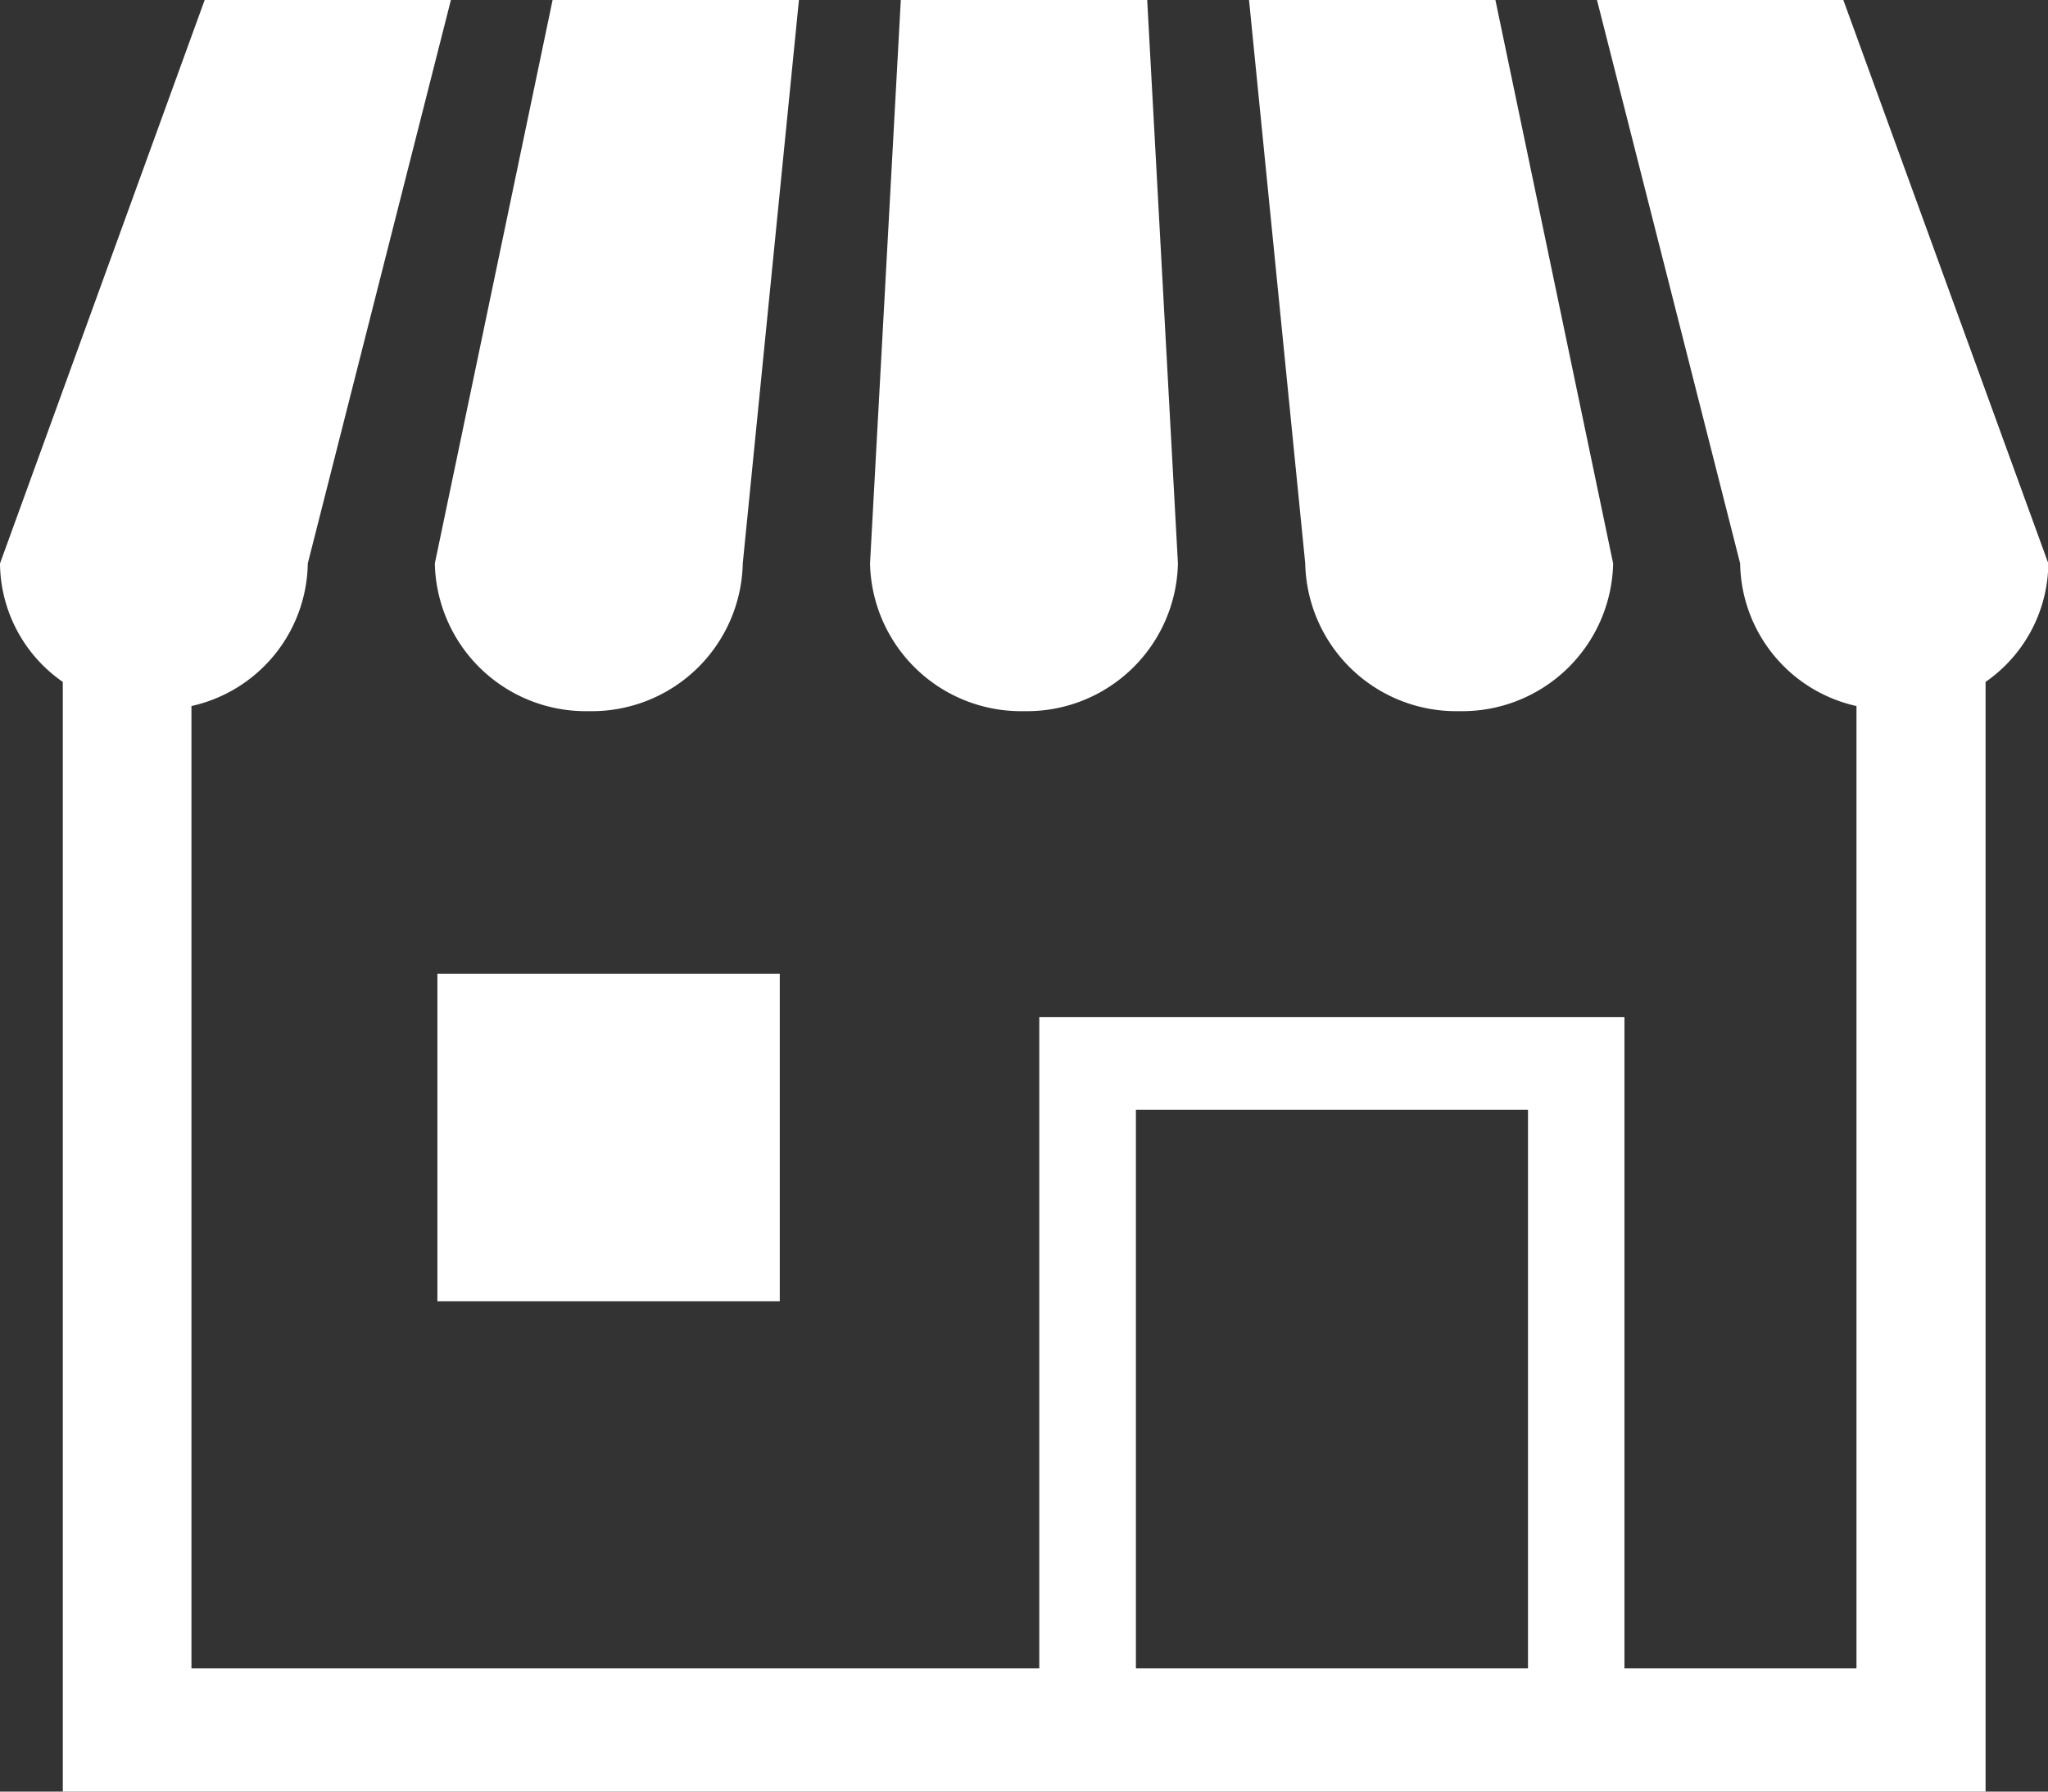 <svg xmlns="http://www.w3.org/2000/svg" width="56" height="49" viewBox="0 0 56 49"><rect x="0" y="0" width="56" height="49" fill="#333333" stroke="none"/><defs><style>.cls-1{fill:#fff;fill-rule:evenodd}</style></defs><path id="img_reform_flow_02.svg" class="cls-1" d="M331.1 5420.45a4.129 4.129 0 0 0 4.21-4.04l1.537-15.42h-6.735l-3.222 15.42a4.128 4.128 0 0 0 4.21 4.04zm11.9 0a4.128 4.128 0 0 0 4.209-4.04l-.841-15.42h-6.736l-.842 15.42a4.129 4.129 0 0 0 4.21 4.04zm11.9 0a4.128 4.128 0 0 0 4.209-4.04l-3.221-15.42h-6.736l1.538 15.42a4.128 4.128 0 0 0 4.21 4.04zm10.5-19.46h-6.735l3.917 15.42a4.059 4.059 0 0 0 3.181 3.9v26.32h-6.345v-17.81h-16v17.81h-23.183v-26.32a4.059 4.059 0 0 0 3.181-3.9l3.916-15.42H320.6l-5.6 15.42a3.982 3.982 0 0 0 1.717 3.24v30.36h52.576v-30.36a3.983 3.983 0 0 0 1.716-3.24zm-8.623 45.64H346.06v-15.28h10.721v15.28zm-29.817-19h9.362v8.96h-9.362v-8.96z" transform="translate(-315 -5401)"/></svg>